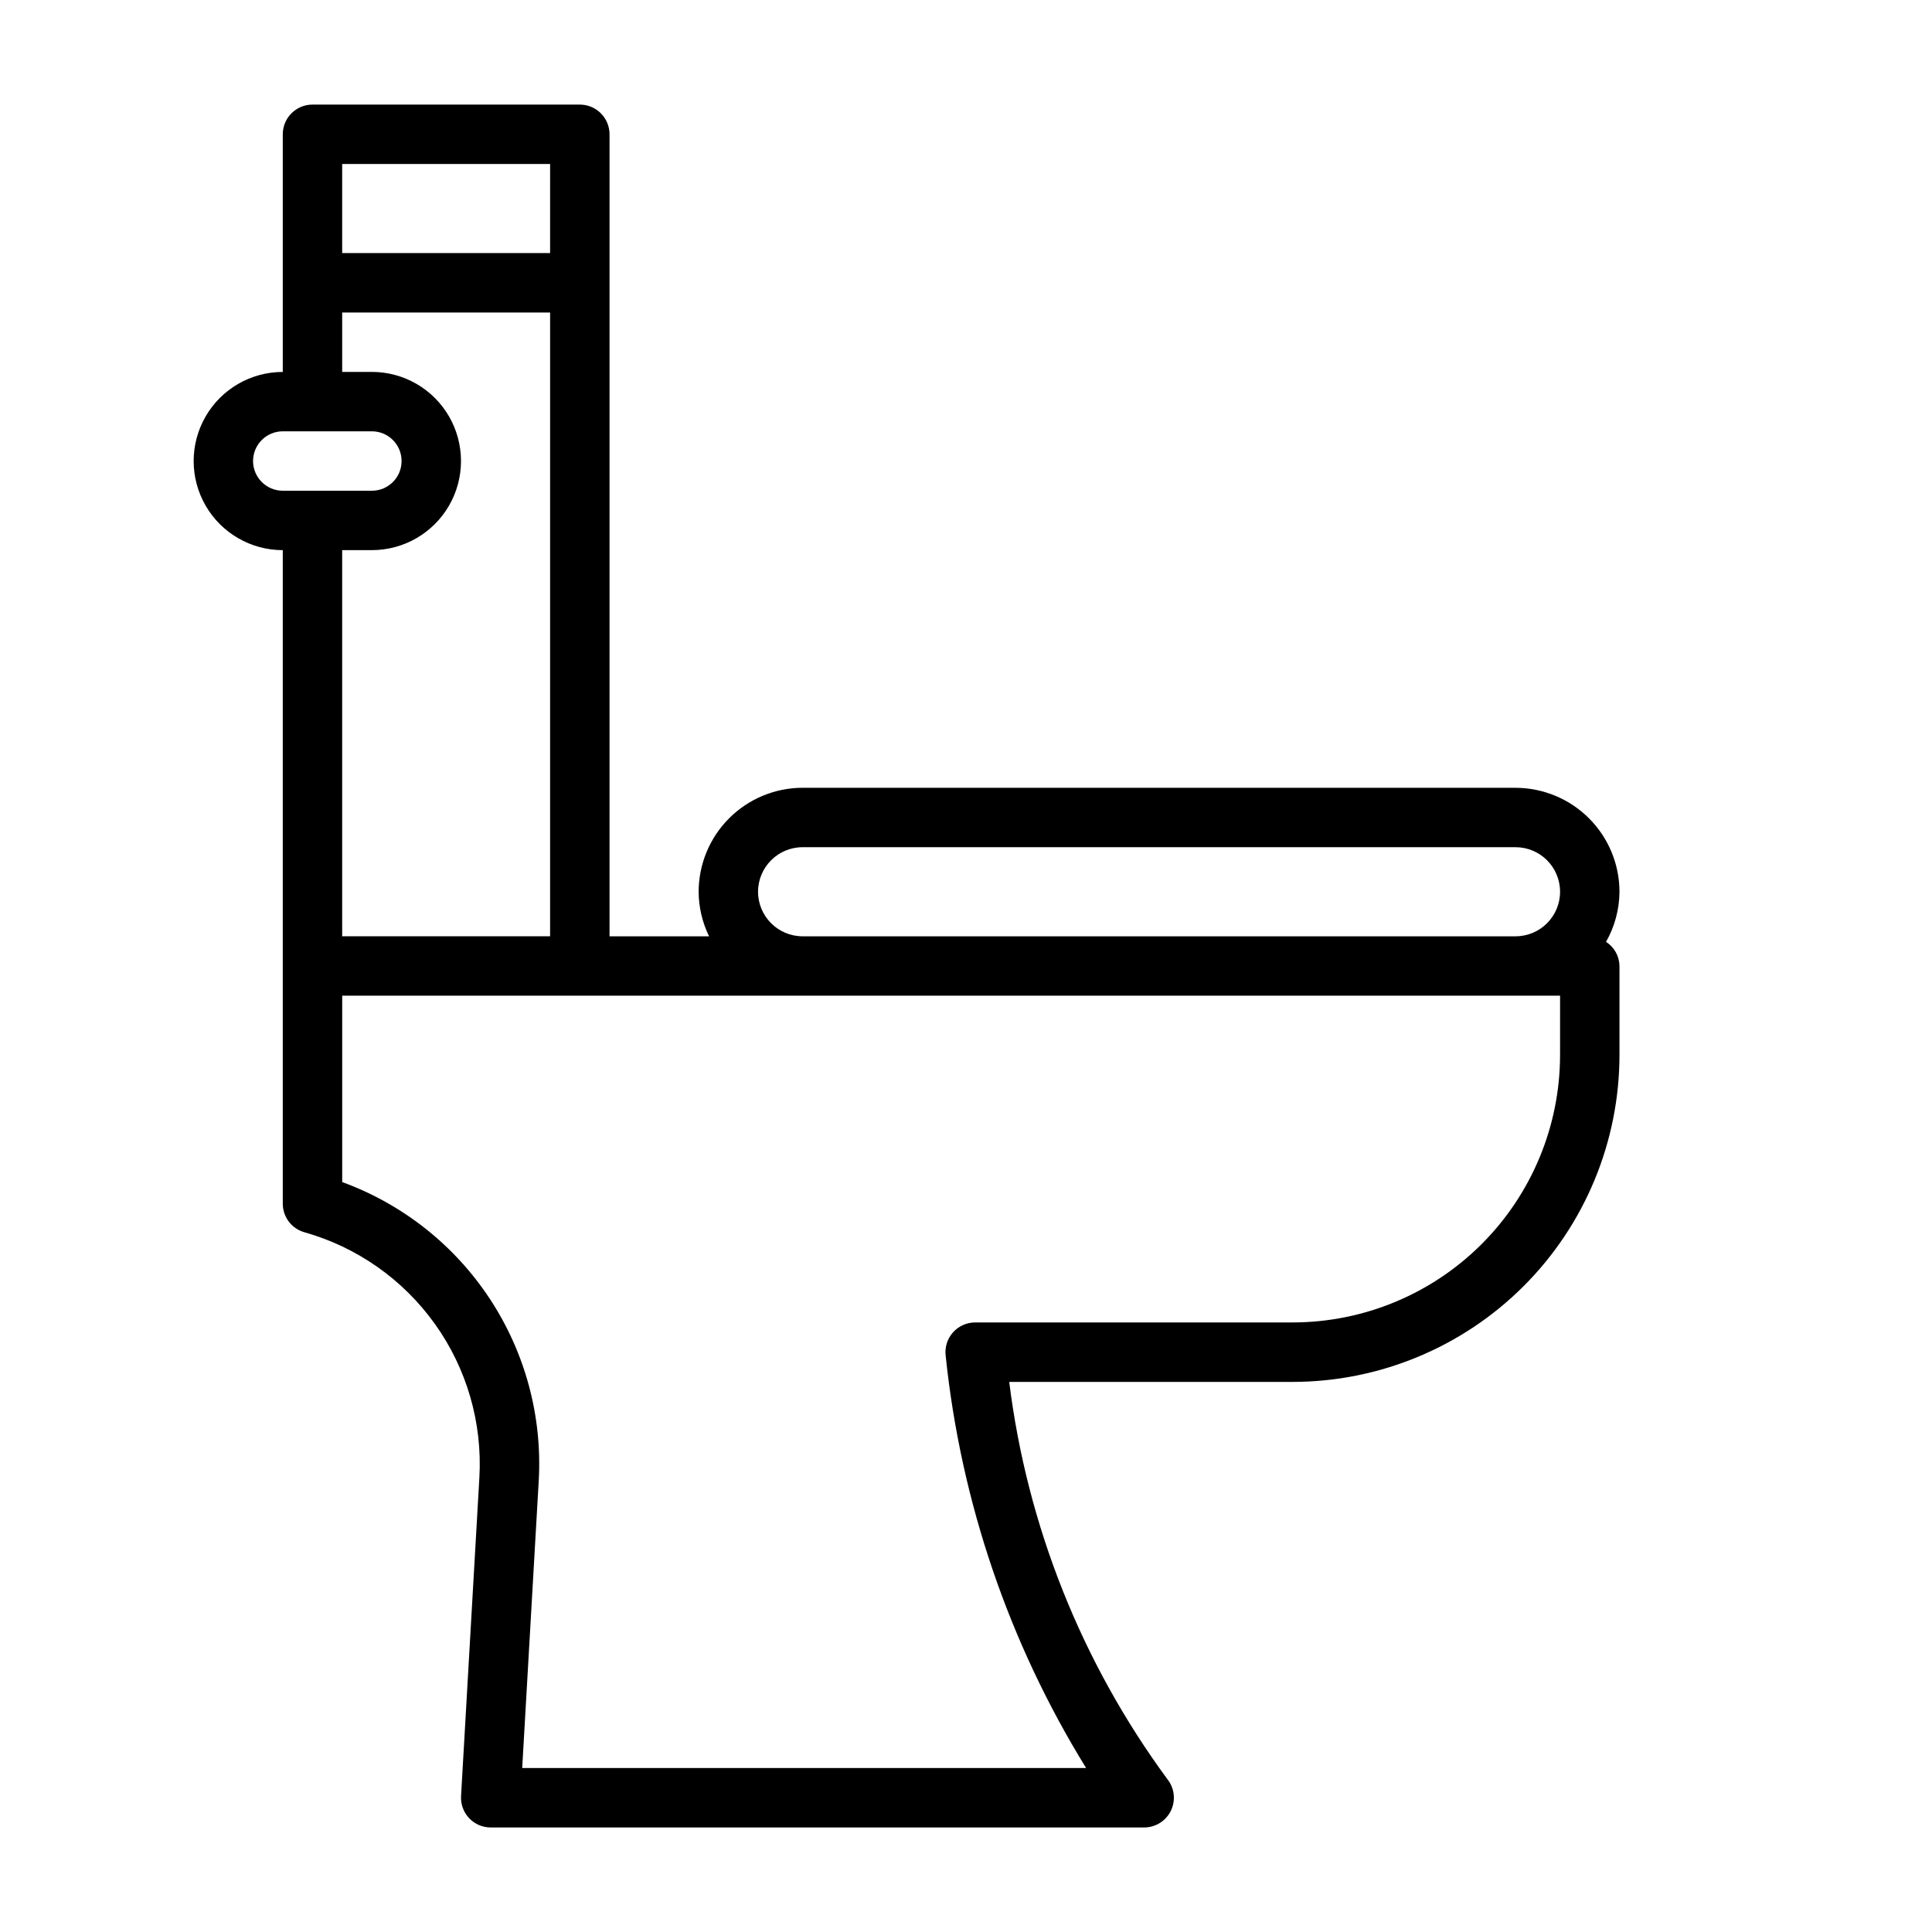 <?xml version="1.0" encoding="UTF-8"?>
<!-- Uploaded to: ICON Repo, www.svgrepo.com, Generator: ICON Repo Mixer Tools -->
<svg fill="#000000" width="800px" height="800px" version="1.1" viewBox="144 144 512 512" xmlns="http://www.w3.org/2000/svg">
 <path d="m545.63 352.77h-188.93c-7.305 0.008-14.309 2.914-19.473 8.082-5.164 5.164-8.07 12.168-8.082 19.473 0.023 4.094 0.969 8.129 2.766 11.805h-26.379v-212.54c0-2.09-0.832-4.09-2.305-5.566-1.477-1.477-3.481-2.305-5.566-2.305h-70.852c-4.348 0-7.871 3.523-7.871 7.871v62.977c-8.438 0-16.234 4.5-20.453 11.809-4.219 7.305-4.219 16.309 0 23.613 4.219 7.309 12.016 11.809 20.453 11.809v173.19c0 3.512 2.332 6.602 5.711 7.566 13.969 3.934 26.18 12.512 34.613 24.32 8.438 11.809 12.59 26.141 11.781 40.633l-4.859 84.469 0.004-0.004c-0.129 2.164 0.645 4.281 2.129 5.859 1.488 1.574 3.559 2.469 5.727 2.469h173.18c3.023-0.008 5.777-1.742 7.086-4.465 1.312-2.727 0.949-5.961-0.934-8.324-22.754-30.934-37.188-67.188-41.922-105.29h75.129c22.957-0.027 44.969-9.156 61.203-25.391s25.363-38.242 25.391-61.203v-23.613c-0.035-2.602-1.371-5.008-3.559-6.414 2.301-4.043 3.527-8.613 3.559-13.266-0.008-7.305-2.914-14.309-8.078-19.473-5.168-5.168-12.172-8.074-19.473-8.082zm-200.74 27.555c0.008-6.519 5.289-11.801 11.809-11.809h188.93c6.519 0 11.805 5.285 11.805 11.809 0 6.519-5.285 11.805-11.805 11.805h-188.93c-6.519-0.008-11.801-5.289-11.809-11.805zm-110.21-192.87h55.105l-0.004 23.617h-55.102zm-23.617 78.723c0.004-4.348 3.527-7.871 7.871-7.875h23.617c4.348 0 7.871 3.527 7.871 7.875 0 4.348-3.523 7.871-7.871 7.871h-23.617c-4.344-0.004-7.867-3.527-7.871-7.871zm31.488 23.617v-0.004c8.438 0 16.234-4.5 20.453-11.809 4.219-7.305 4.219-16.309 0-23.613-4.219-7.309-12.016-11.809-20.453-11.809h-7.871v-15.746h55.105l-0.004 165.31h-55.102v-102.34zm314.88 133.82c-0.02 18.785-7.492 36.793-20.773 50.074-13.281 13.285-31.289 20.754-50.074 20.773h-84.16c-2.258 0.004-4.406 0.969-5.898 2.66s-2.191 3.941-1.914 6.18c4.035 38.746 16.758 76.09 37.215 109.24h-149.44l4.383-76.18c0.961-17.027-3.586-33.914-12.965-48.16-9.383-14.246-23.098-25.094-39.121-30.938v-49.395h322.75z"/>
</svg>